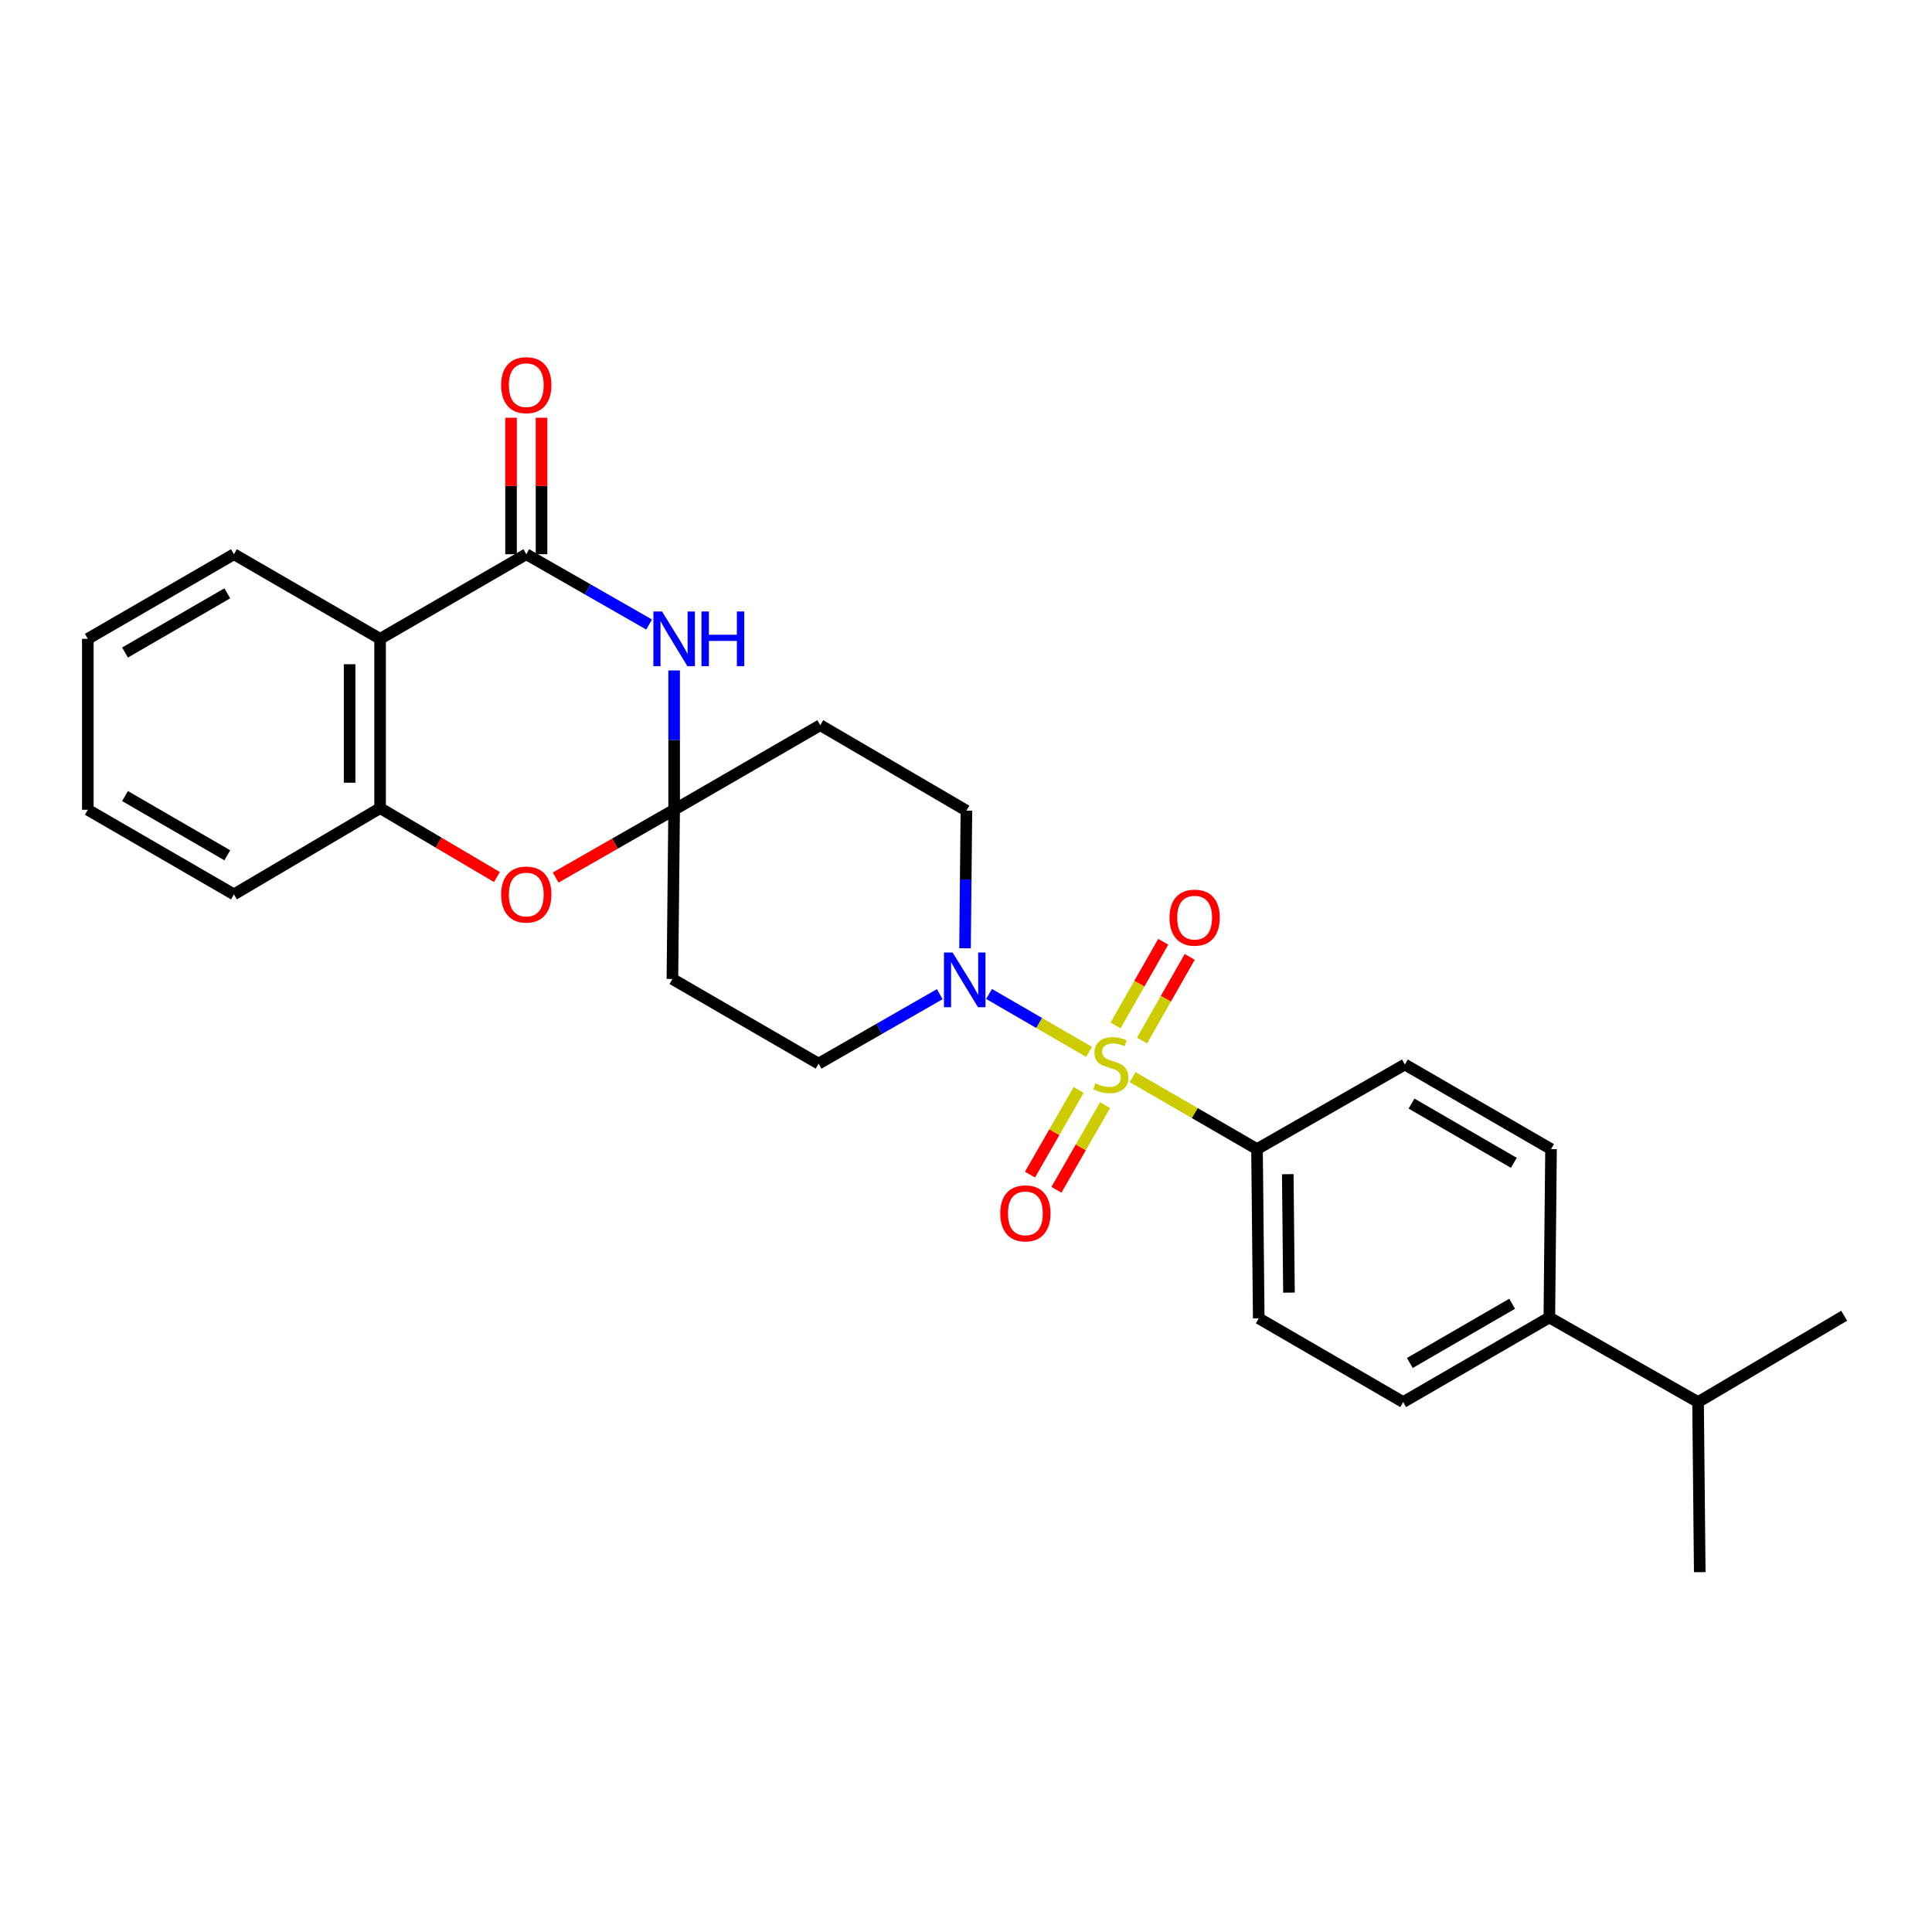 <?xml version='1.0' encoding='iso-8859-1'?>
<svg version='1.1' baseProfile='full'
              xmlns='http://www.w3.org/2000/svg'
                      xmlns:rdkit='http://www.rdkit.org/xml'
                      xmlns:xlink='http://www.w3.org/1999/xlink'
                  xml:space='preserve'
width='1000px' height='1000px' viewBox='0 0 1000 1000'>
<!-- END OF HEADER -->
<rect style='opacity:1.0;fill:#FFFFFF;stroke:none' width='1000' height='1000' x='0' y='0'> </rect>
<path class='bond-3' d='M 563.703,544.461 L 537.818,529.468' style='fill:none;fill-rule:evenodd;stroke:#CCCC00;stroke-width:6px;stroke-linecap:butt;stroke-linejoin:miter;stroke-opacity:1' />
<path class='bond-3' d='M 537.818,529.468 L 511.933,514.474' style='fill:none;fill-rule:evenodd;stroke:#0000FF;stroke-width:6px;stroke-linecap:butt;stroke-linejoin:miter;stroke-opacity:1' />
<path class='bond-7' d='M 586.234,557.507 L 618.432,576.144' style='fill:none;fill-rule:evenodd;stroke:#CCCC00;stroke-width:6px;stroke-linecap:butt;stroke-linejoin:miter;stroke-opacity:1' />
<path class='bond-7' d='M 618.432,576.144 L 650.629,594.78' style='fill:none;fill-rule:evenodd;stroke:#000000;stroke-width:6px;stroke-linecap:butt;stroke-linejoin:miter;stroke-opacity:1' />
<path class='bond-10' d='M 591.121,538.585 L 603.463,516.93' style='fill:none;fill-rule:evenodd;stroke:#CCCC00;stroke-width:6px;stroke-linecap:butt;stroke-linejoin:miter;stroke-opacity:1' />
<path class='bond-10' d='M 603.463,516.93 L 615.805,495.276' style='fill:none;fill-rule:evenodd;stroke:#FF0000;stroke-width:6px;stroke-linecap:butt;stroke-linejoin:miter;stroke-opacity:1' />
<path class='bond-10' d='M 577.407,530.769 L 589.749,509.114' style='fill:none;fill-rule:evenodd;stroke:#CCCC00;stroke-width:6px;stroke-linecap:butt;stroke-linejoin:miter;stroke-opacity:1' />
<path class='bond-10' d='M 589.749,509.114 L 602.091,487.46' style='fill:none;fill-rule:evenodd;stroke:#FF0000;stroke-width:6px;stroke-linecap:butt;stroke-linejoin:miter;stroke-opacity:1' />
<path class='bond-11' d='M 558.299,564.154 L 545.707,586.065' style='fill:none;fill-rule:evenodd;stroke:#CCCC00;stroke-width:6px;stroke-linecap:butt;stroke-linejoin:miter;stroke-opacity:1' />
<path class='bond-11' d='M 545.707,586.065 L 533.115,607.976' style='fill:none;fill-rule:evenodd;stroke:#FF0000;stroke-width:6px;stroke-linecap:butt;stroke-linejoin:miter;stroke-opacity:1' />
<path class='bond-11' d='M 571.984,572.019 L 559.393,593.93' style='fill:none;fill-rule:evenodd;stroke:#CCCC00;stroke-width:6px;stroke-linecap:butt;stroke-linejoin:miter;stroke-opacity:1' />
<path class='bond-11' d='M 559.393,593.93 L 546.801,615.841' style='fill:none;fill-rule:evenodd;stroke:#FF0000;stroke-width:6px;stroke-linecap:butt;stroke-linejoin:miter;stroke-opacity:1' />
<path class='bond-0' d='M 272.403,286.866 L 304.195,305.059' style='fill:none;fill-rule:evenodd;stroke:#000000;stroke-width:6px;stroke-linecap:butt;stroke-linejoin:miter;stroke-opacity:1' />
<path class='bond-0' d='M 304.195,305.059 L 335.988,323.252' style='fill:none;fill-rule:evenodd;stroke:#0000FF;stroke-width:6px;stroke-linecap:butt;stroke-linejoin:miter;stroke-opacity:1' />
<path class='bond-14' d='M 280.295,286.866 L 280.295,251.547' style='fill:none;fill-rule:evenodd;stroke:#000000;stroke-width:6px;stroke-linecap:butt;stroke-linejoin:miter;stroke-opacity:1' />
<path class='bond-14' d='M 280.295,251.547 L 280.295,216.228' style='fill:none;fill-rule:evenodd;stroke:#FF0000;stroke-width:6px;stroke-linecap:butt;stroke-linejoin:miter;stroke-opacity:1' />
<path class='bond-14' d='M 264.51,286.866 L 264.51,251.547' style='fill:none;fill-rule:evenodd;stroke:#000000;stroke-width:6px;stroke-linecap:butt;stroke-linejoin:miter;stroke-opacity:1' />
<path class='bond-14' d='M 264.51,251.547 L 264.51,216.228' style='fill:none;fill-rule:evenodd;stroke:#FF0000;stroke-width:6px;stroke-linecap:butt;stroke-linejoin:miter;stroke-opacity:1' />
<path class='bond-29' d='M 272.403,286.866 L 196.742,330.659' style='fill:none;fill-rule:evenodd;stroke:#000000;stroke-width:6px;stroke-linecap:butt;stroke-linejoin:miter;stroke-opacity:1' />
<path class='bond-1' d='M 348.932,347.031 L 348.932,383.082' style='fill:none;fill-rule:evenodd;stroke:#0000FF;stroke-width:6px;stroke-linecap:butt;stroke-linejoin:miter;stroke-opacity:1' />
<path class='bond-1' d='M 348.932,383.082 L 348.932,419.132' style='fill:none;fill-rule:evenodd;stroke:#000000;stroke-width:6px;stroke-linecap:butt;stroke-linejoin:miter;stroke-opacity:1' />
<path class='bond-2' d='M 348.932,419.132 L 424.576,375.347' style='fill:none;fill-rule:evenodd;stroke:#000000;stroke-width:6px;stroke-linecap:butt;stroke-linejoin:miter;stroke-opacity:1' />
<path class='bond-5' d='M 348.932,419.132 L 318.27,436.679' style='fill:none;fill-rule:evenodd;stroke:#000000;stroke-width:6px;stroke-linecap:butt;stroke-linejoin:miter;stroke-opacity:1' />
<path class='bond-5' d='M 318.27,436.679 L 287.607,454.225' style='fill:none;fill-rule:evenodd;stroke:#FF0000;stroke-width:6px;stroke-linecap:butt;stroke-linejoin:miter;stroke-opacity:1' />
<path class='bond-28' d='M 348.932,419.132 L 348.038,506.72' style='fill:none;fill-rule:evenodd;stroke:#000000;stroke-width:6px;stroke-linecap:butt;stroke-linejoin:miter;stroke-opacity:1' />
<path class='bond-12' d='M 486.414,514.58 L 455.052,532.556' style='fill:none;fill-rule:evenodd;stroke:#0000FF;stroke-width:6px;stroke-linecap:butt;stroke-linejoin:miter;stroke-opacity:1' />
<path class='bond-12' d='M 455.052,532.556 L 423.69,550.531' style='fill:none;fill-rule:evenodd;stroke:#000000;stroke-width:6px;stroke-linecap:butt;stroke-linejoin:miter;stroke-opacity:1' />
<path class='bond-13' d='M 499.497,490.826 L 499.854,455.207' style='fill:none;fill-rule:evenodd;stroke:#0000FF;stroke-width:6px;stroke-linecap:butt;stroke-linejoin:miter;stroke-opacity:1' />
<path class='bond-13' d='M 499.854,455.207 L 500.21,419.588' style='fill:none;fill-rule:evenodd;stroke:#000000;stroke-width:6px;stroke-linecap:butt;stroke-linejoin:miter;stroke-opacity:1' />
<path class='bond-4' d='M 196.742,330.659 L 196.742,418.273' style='fill:none;fill-rule:evenodd;stroke:#000000;stroke-width:6px;stroke-linecap:butt;stroke-linejoin:miter;stroke-opacity:1' />
<path class='bond-4' d='M 180.957,343.801 L 180.957,405.131' style='fill:none;fill-rule:evenodd;stroke:#000000;stroke-width:6px;stroke-linecap:butt;stroke-linejoin:miter;stroke-opacity:1' />
<path class='bond-21' d='M 196.742,330.659 L 121.089,286.866' style='fill:none;fill-rule:evenodd;stroke:#000000;stroke-width:6px;stroke-linecap:butt;stroke-linejoin:miter;stroke-opacity:1' />
<path class='bond-6' d='M 257.206,453.957 L 226.974,436.115' style='fill:none;fill-rule:evenodd;stroke:#FF0000;stroke-width:6px;stroke-linecap:butt;stroke-linejoin:miter;stroke-opacity:1' />
<path class='bond-6' d='M 226.974,436.115 L 196.742,418.273' style='fill:none;fill-rule:evenodd;stroke:#000000;stroke-width:6px;stroke-linecap:butt;stroke-linejoin:miter;stroke-opacity:1' />
<path class='bond-22' d='M 196.742,418.273 L 121.089,462.926' style='fill:none;fill-rule:evenodd;stroke:#000000;stroke-width:6px;stroke-linecap:butt;stroke-linejoin:miter;stroke-opacity:1' />
<path class='bond-16' d='M 650.629,594.78 L 727.159,550.987' style='fill:none;fill-rule:evenodd;stroke:#000000;stroke-width:6px;stroke-linecap:butt;stroke-linejoin:miter;stroke-opacity:1' />
<path class='bond-17' d='M 650.629,594.78 L 651.524,682.359' style='fill:none;fill-rule:evenodd;stroke:#000000;stroke-width:6px;stroke-linecap:butt;stroke-linejoin:miter;stroke-opacity:1' />
<path class='bond-17' d='M 666.547,607.756 L 667.174,669.061' style='fill:none;fill-rule:evenodd;stroke:#000000;stroke-width:6px;stroke-linecap:butt;stroke-linejoin:miter;stroke-opacity:1' />
<path class='bond-8' d='M 424.576,375.347 L 500.21,419.588' style='fill:none;fill-rule:evenodd;stroke:#000000;stroke-width:6px;stroke-linecap:butt;stroke-linejoin:miter;stroke-opacity:1' />
<path class='bond-9' d='M 348.038,506.72 L 423.69,550.531' style='fill:none;fill-rule:evenodd;stroke:#000000;stroke-width:6px;stroke-linecap:butt;stroke-linejoin:miter;stroke-opacity:1' />
<path class='bond-15' d='M 801.934,681.912 L 726.291,725.714' style='fill:none;fill-rule:evenodd;stroke:#000000;stroke-width:6px;stroke-linecap:butt;stroke-linejoin:miter;stroke-opacity:1' />
<path class='bond-15' d='M 782.678,674.822 L 729.727,705.484' style='fill:none;fill-rule:evenodd;stroke:#000000;stroke-width:6px;stroke-linecap:butt;stroke-linejoin:miter;stroke-opacity:1' />
<path class='bond-20' d='M 801.934,681.912 L 878.911,725.714' style='fill:none;fill-rule:evenodd;stroke:#000000;stroke-width:6px;stroke-linecap:butt;stroke-linejoin:miter;stroke-opacity:1' />
<path class='bond-27' d='M 801.934,681.912 L 802.811,594.78' style='fill:none;fill-rule:evenodd;stroke:#000000;stroke-width:6px;stroke-linecap:butt;stroke-linejoin:miter;stroke-opacity:1' />
<path class='bond-18' d='M 727.159,550.987 L 802.811,594.78' style='fill:none;fill-rule:evenodd;stroke:#000000;stroke-width:6px;stroke-linecap:butt;stroke-linejoin:miter;stroke-opacity:1' />
<path class='bond-18' d='M 730.599,571.217 L 783.555,601.872' style='fill:none;fill-rule:evenodd;stroke:#000000;stroke-width:6px;stroke-linecap:butt;stroke-linejoin:miter;stroke-opacity:1' />
<path class='bond-19' d='M 651.524,682.359 L 726.291,725.714' style='fill:none;fill-rule:evenodd;stroke:#000000;stroke-width:6px;stroke-linecap:butt;stroke-linejoin:miter;stroke-opacity:1' />
<path class='bond-23' d='M 878.911,725.714 L 879.788,813.74' style='fill:none;fill-rule:evenodd;stroke:#000000;stroke-width:6px;stroke-linecap:butt;stroke-linejoin:miter;stroke-opacity:1' />
<path class='bond-24' d='M 878.911,725.714 L 954.545,681.026' style='fill:none;fill-rule:evenodd;stroke:#000000;stroke-width:6px;stroke-linecap:butt;stroke-linejoin:miter;stroke-opacity:1' />
<path class='bond-30' d='M 121.089,286.866 L 45.455,330.659' style='fill:none;fill-rule:evenodd;stroke:#000000;stroke-width:6px;stroke-linecap:butt;stroke-linejoin:miter;stroke-opacity:1' />
<path class='bond-30' d='M 117.654,307.095 L 64.709,337.75' style='fill:none;fill-rule:evenodd;stroke:#000000;stroke-width:6px;stroke-linecap:butt;stroke-linejoin:miter;stroke-opacity:1' />
<path class='bond-26' d='M 121.089,462.926 L 45.455,419.132' style='fill:none;fill-rule:evenodd;stroke:#000000;stroke-width:6px;stroke-linecap:butt;stroke-linejoin:miter;stroke-opacity:1' />
<path class='bond-26' d='M 117.654,442.697 L 64.709,412.041' style='fill:none;fill-rule:evenodd;stroke:#000000;stroke-width:6px;stroke-linecap:butt;stroke-linejoin:miter;stroke-opacity:1' />
<path class='bond-25' d='M 45.455,330.659 L 45.455,419.132' style='fill:none;fill-rule:evenodd;stroke:#000000;stroke-width:6px;stroke-linecap:butt;stroke-linejoin:miter;stroke-opacity:1' />
<path  class='atom-0' d='M 566.968 560.707
Q 567.288 560.827, 568.608 561.387
Q 569.928 561.947, 571.368 562.307
Q 572.848 562.627, 574.288 562.627
Q 576.968 562.627, 578.528 561.347
Q 580.088 560.027, 580.088 557.747
Q 580.088 556.187, 579.288 555.227
Q 578.528 554.267, 577.328 553.747
Q 576.128 553.227, 574.128 552.627
Q 571.608 551.867, 570.088 551.147
Q 568.608 550.427, 567.528 548.907
Q 566.488 547.387, 566.488 544.827
Q 566.488 541.267, 568.888 539.067
Q 571.328 536.867, 576.128 536.867
Q 579.408 536.867, 583.128 538.427
L 582.208 541.507
Q 578.808 540.107, 576.248 540.107
Q 573.488 540.107, 571.968 541.267
Q 570.448 542.387, 570.488 544.347
Q 570.488 545.867, 571.248 546.787
Q 572.048 547.707, 573.168 548.227
Q 574.328 548.747, 576.248 549.347
Q 578.808 550.147, 580.328 550.947
Q 581.848 551.747, 582.928 553.387
Q 584.048 554.987, 584.048 557.747
Q 584.048 561.667, 581.408 563.787
Q 578.808 565.867, 574.448 565.867
Q 571.928 565.867, 570.008 565.307
Q 568.128 564.787, 565.888 563.867
L 566.968 560.707
' fill='#CCCC00'/>
<path  class='atom-2' d='M 342.672 316.499
L 351.952 331.499
Q 352.872 332.979, 354.352 335.659
Q 355.832 338.339, 355.912 338.499
L 355.912 316.499
L 359.672 316.499
L 359.672 344.819
L 355.792 344.819
L 345.832 328.419
Q 344.672 326.499, 343.432 324.299
Q 342.232 322.099, 341.872 321.419
L 341.872 344.819
L 338.192 344.819
L 338.192 316.499
L 342.672 316.499
' fill='#0000FF'/>
<path  class='atom-2' d='M 363.072 316.499
L 366.912 316.499
L 366.912 328.539
L 381.392 328.539
L 381.392 316.499
L 385.232 316.499
L 385.232 344.819
L 381.392 344.819
L 381.392 331.739
L 366.912 331.739
L 366.912 344.819
L 363.072 344.819
L 363.072 316.499
' fill='#0000FF'/>
<path  class='atom-4' d='M 493.074 493.016
L 502.354 508.016
Q 503.274 509.496, 504.754 512.176
Q 506.234 514.856, 506.314 515.016
L 506.314 493.016
L 510.074 493.016
L 510.074 521.336
L 506.194 521.336
L 496.234 504.936
Q 495.074 503.016, 493.834 500.816
Q 492.634 498.616, 492.274 497.936
L 492.274 521.336
L 488.594 521.336
L 488.594 493.016
L 493.074 493.016
' fill='#0000FF'/>
<path  class='atom-6' d='M 259.403 463.006
Q 259.403 456.206, 262.763 452.406
Q 266.123 448.606, 272.403 448.606
Q 278.683 448.606, 282.043 452.406
Q 285.403 456.206, 285.403 463.006
Q 285.403 469.886, 282.003 473.806
Q 278.603 477.686, 272.403 477.686
Q 266.163 477.686, 262.763 473.806
Q 259.403 469.926, 259.403 463.006
M 272.403 474.486
Q 276.723 474.486, 279.043 471.606
Q 281.403 468.686, 281.403 463.006
Q 281.403 457.446, 279.043 454.646
Q 276.723 451.806, 272.403 451.806
Q 268.083 451.806, 265.723 454.606
Q 263.403 457.406, 263.403 463.006
Q 263.403 468.726, 265.723 471.606
Q 268.083 474.486, 272.403 474.486
' fill='#FF0000'/>
<path  class='atom-11' d='M 605.341 474.967
Q 605.341 468.167, 608.701 464.367
Q 612.061 460.567, 618.341 460.567
Q 624.621 460.567, 627.981 464.367
Q 631.341 468.167, 631.341 474.967
Q 631.341 481.847, 627.941 485.767
Q 624.541 489.647, 618.341 489.647
Q 612.101 489.647, 608.701 485.767
Q 605.341 481.887, 605.341 474.967
M 618.341 486.447
Q 622.661 486.447, 624.981 483.567
Q 627.341 480.647, 627.341 474.967
Q 627.341 469.407, 624.981 466.607
Q 622.661 463.767, 618.341 463.767
Q 614.021 463.767, 611.661 466.567
Q 609.341 469.367, 609.341 474.967
Q 609.341 480.687, 611.661 483.567
Q 614.021 486.447, 618.341 486.447
' fill='#FF0000'/>
<path  class='atom-12' d='M 517.736 628.034
Q 517.736 621.234, 521.096 617.434
Q 524.456 613.634, 530.736 613.634
Q 537.016 613.634, 540.376 617.434
Q 543.736 621.234, 543.736 628.034
Q 543.736 634.914, 540.336 638.834
Q 536.936 642.714, 530.736 642.714
Q 524.496 642.714, 521.096 638.834
Q 517.736 634.954, 517.736 628.034
M 530.736 639.514
Q 535.056 639.514, 537.376 636.634
Q 539.736 633.714, 539.736 628.034
Q 539.736 622.474, 537.376 619.674
Q 535.056 616.834, 530.736 616.834
Q 526.416 616.834, 524.056 619.634
Q 521.736 622.434, 521.736 628.034
Q 521.736 633.754, 524.056 636.634
Q 526.416 639.514, 530.736 639.514
' fill='#FF0000'/>
<path  class='atom-15' d='M 259.403 199.358
Q 259.403 192.558, 262.763 188.758
Q 266.123 184.958, 272.403 184.958
Q 278.683 184.958, 282.043 188.758
Q 285.403 192.558, 285.403 199.358
Q 285.403 206.238, 282.003 210.158
Q 278.603 214.038, 272.403 214.038
Q 266.163 214.038, 262.763 210.158
Q 259.403 206.278, 259.403 199.358
M 272.403 210.838
Q 276.723 210.838, 279.043 207.958
Q 281.403 205.038, 281.403 199.358
Q 281.403 193.798, 279.043 190.998
Q 276.723 188.158, 272.403 188.158
Q 268.083 188.158, 265.723 190.958
Q 263.403 193.758, 263.403 199.358
Q 263.403 205.078, 265.723 207.958
Q 268.083 210.838, 272.403 210.838
' fill='#FF0000'/>
</svg>
